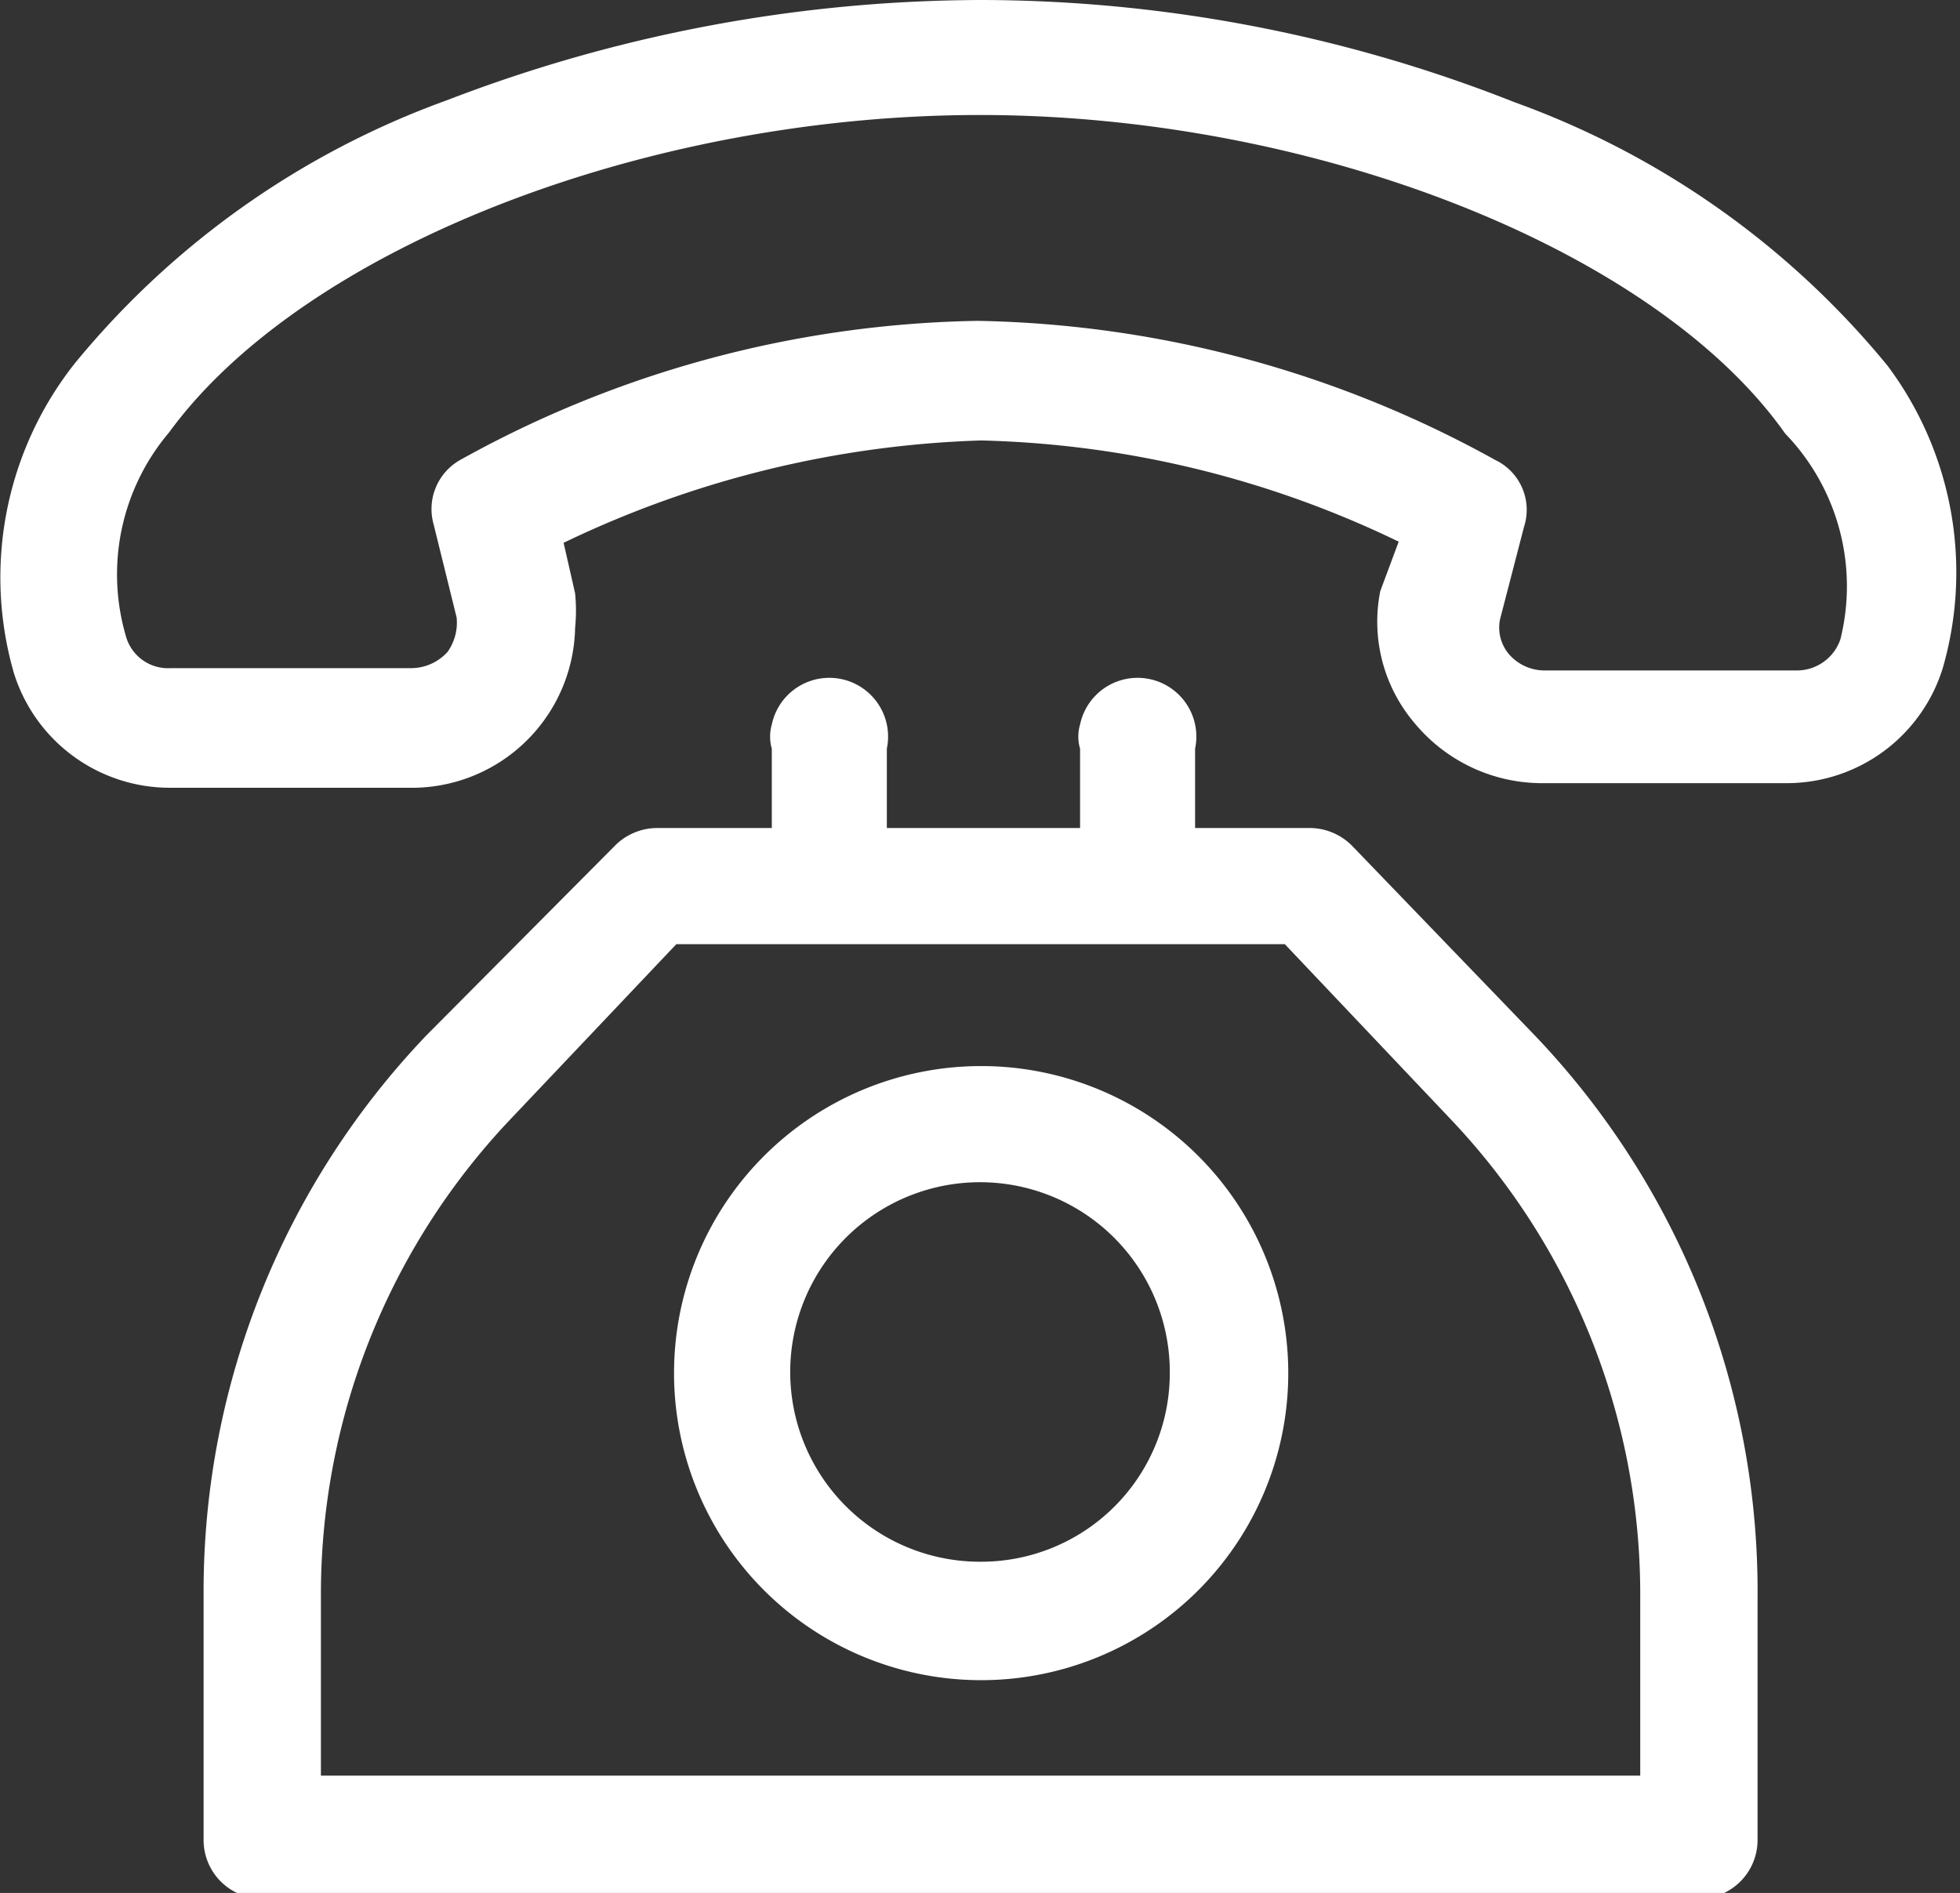 <svg xmlns="http://www.w3.org/2000/svg" width="17.04" height="16.46" viewBox="0 0 17.04 16.46">
  <rect x="0" y="0" width="17.04" height="16.46" fill="#333333" stroke="none"/>
  <defs>
    <style>
      .cls-1 {
        fill: #fff;
      }
    </style>
  </defs>
  <g id="Layer_2" data-name="Layer 2">
    <g id="Layer_1-2" data-name="Layer 1">
      <g id="Layer_2-2" data-name="Layer 2">
        <g id="Layer_1-2-2" data-name="Layer 1-2">
          <path class="cls-1" d="M16.41,3.18A7.46,7.46,0,0,0,13.17.89,12.66,12.66,0,0,0,8.54,0,13,13,0,0,0,3.89.87,7.46,7.46,0,0,0,.65,3.16,3,3,0,0,0,.12,5.85a1.42,1.42,0,0,0,1.36,1H3.61A1.42,1.42,0,0,0,5,5.46a1.53,1.53,0,0,0,0-.3H5L4.9,4.72a9,9,0,0,1,3.63-.89,8.81,8.81,0,0,1,3.63.88L12,5.14h0a1.36,1.36,0,0,0,.3,1.15,1.44,1.44,0,0,0,1.09.52h2.14a1.42,1.42,0,0,0,1.36-1A3,3,0,0,0,16.41,3.18ZM16,5.56a.4.4,0,0,1-.38.27H13.43a.41.41,0,0,1-.31-.14.36.36,0,0,1-.08-.3l.21-.81A.48.48,0,0,0,13,4a9.62,9.62,0,0,0-4.5-1.21h0A9.56,9.56,0,0,0,4,4a.49.49,0,0,0-.23.56l.2.81a.44.44,0,0,1-.08.3.43.43,0,0,1-.32.14H1.48a.38.38,0,0,1-.38-.26,1.91,1.91,0,0,1,.37-1.79C2.63,2.17,5.59,1,8.52,1h0c2.92,0,5.88,1.18,7,2.77A1.91,1.91,0,0,1,16,5.56Z"/>
          <path class="cls-1" d="M13.34,9,11.76,7.36a.52.52,0,0,0-.37-.16h-1V6.51a.51.51,0,1,0-1-.21.37.37,0,0,0,0,.21V7.2H7.71V6.51a.51.51,0,1,0-1-.21.38.38,0,0,0,0,.21V7.2h-1a.52.52,0,0,0-.37.16L3.71,9a7,7,0,0,0-1.94,4.82V16a.51.51,0,0,0,.51.51H14.77a.51.51,0,0,0,.51-.51h0v-2.1A7,7,0,0,0,13.34,9ZM2.79,15.44V13.85A6,6,0,0,1,4.44,9.73L5.88,8.21h5.29l1.44,1.52a6,6,0,0,1,1.65,4.12v1.59Z"/>
          <path class="cls-1" d="M8.53,9.27a2.67,2.67,0,1,0,2.67,2.67h0A2.67,2.67,0,0,0,8.53,9.27Zm0,4.31a1.65,1.65,0,1,1,1.64-1.64A1.64,1.64,0,0,1,8.53,13.58Z"/>
        </g>
      </g>
    </g>
  </g>
</svg>
